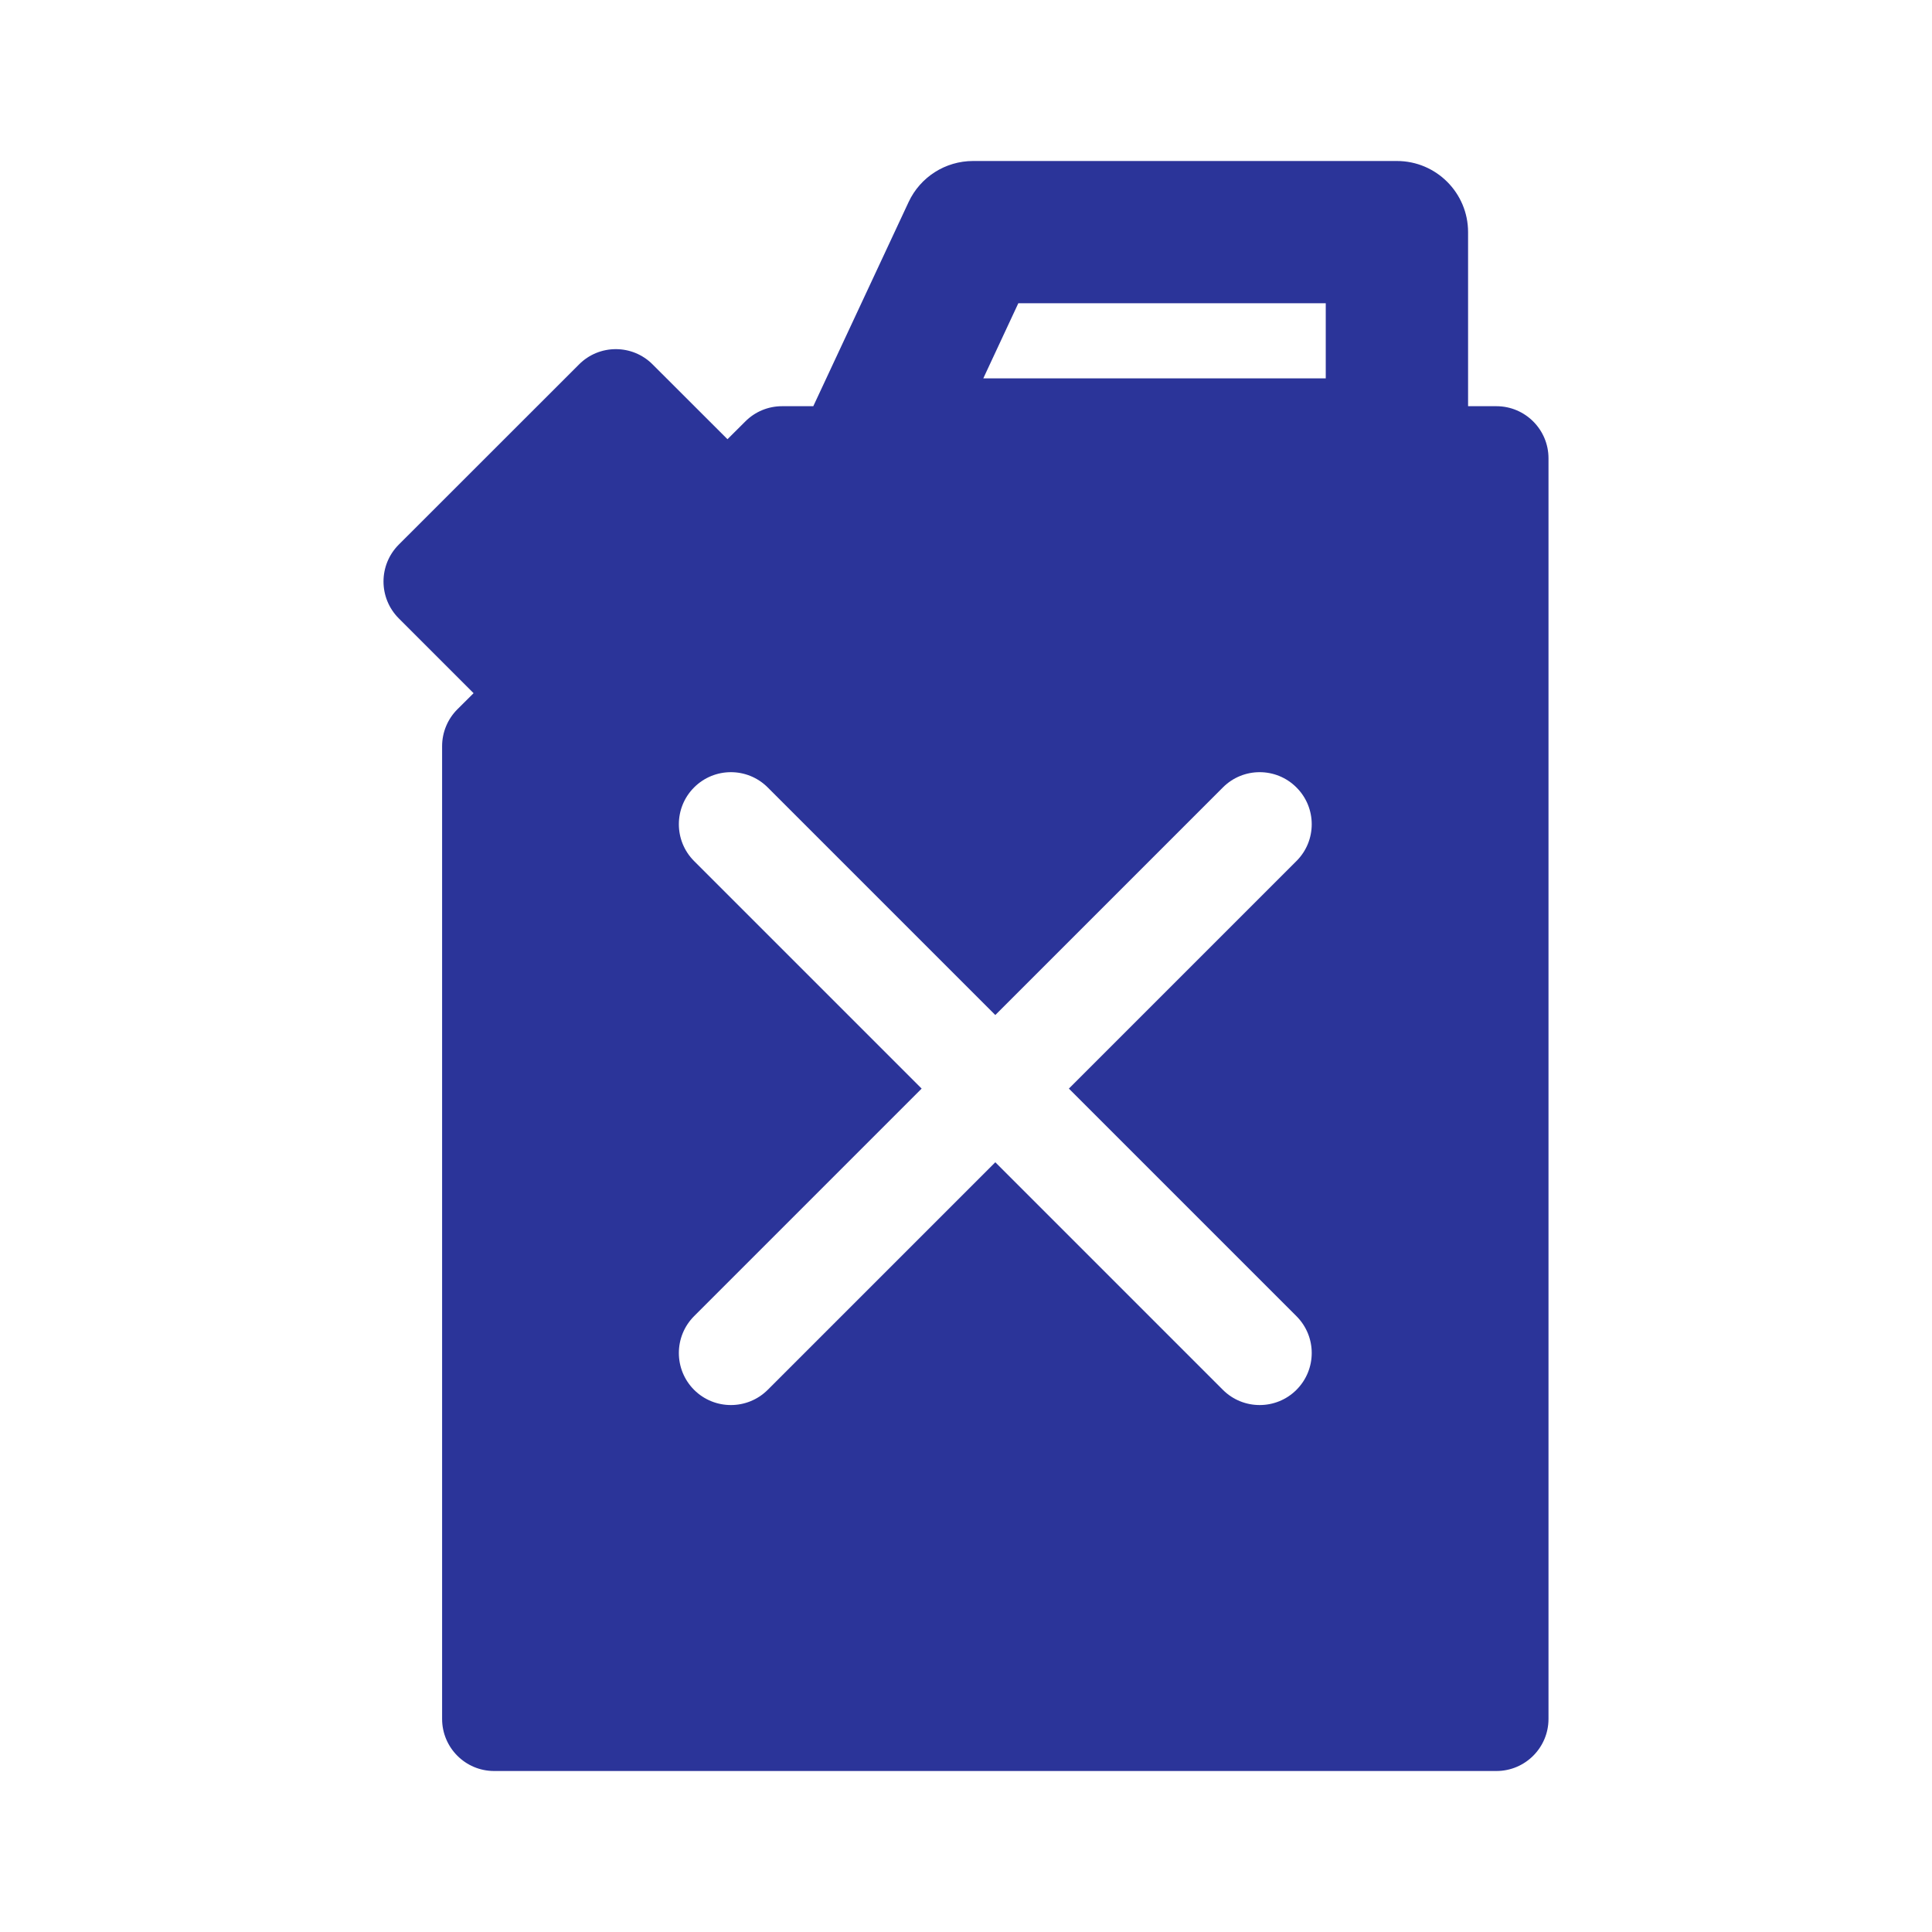 <svg width="24" height="24" viewBox="0 0 24 24" fill="none" xmlns="http://www.w3.org/2000/svg">
<path d="M18.589 5.046H18.237V2.884C18.237 2.396 17.841 2 17.353 2H12.088C11.744 2 11.432 2.199 11.287 2.51L10.103 5.046H9.715C9.543 5.046 9.379 5.114 9.258 5.236L9.037 5.456L8.107 4.527C7.855 4.274 7.445 4.274 7.193 4.527L4.953 6.766C4.701 7.019 4.701 7.428 4.953 7.681L5.883 8.611L5.681 8.812C5.56 8.933 5.492 9.098 5.492 9.269V21.353C5.492 21.71 5.781 22 6.138 22H18.589C18.946 22 19.236 21.71 19.236 21.353V5.693C19.236 5.336 18.946 5.046 18.589 5.046ZM16.105 16.35C16.358 16.603 16.358 17.012 16.105 17.265C15.853 17.517 15.443 17.517 15.191 17.265L12.364 14.438L9.537 17.265C9.284 17.517 8.875 17.517 8.622 17.265C8.37 17.012 8.37 16.603 8.622 16.35L11.449 13.523L8.622 10.696C8.37 10.444 8.37 10.034 8.622 9.782C8.875 9.529 9.284 9.529 9.537 9.782L12.364 12.609L15.191 9.782C15.443 9.529 15.853 9.529 16.105 9.782C16.358 10.034 16.358 10.444 16.105 10.696L13.278 13.523L16.105 16.35ZM16.469 4.7H16.469H12.215L12.65 3.767H16.469L16.469 4.7Z" fill="#2B3499"/>
</svg>
